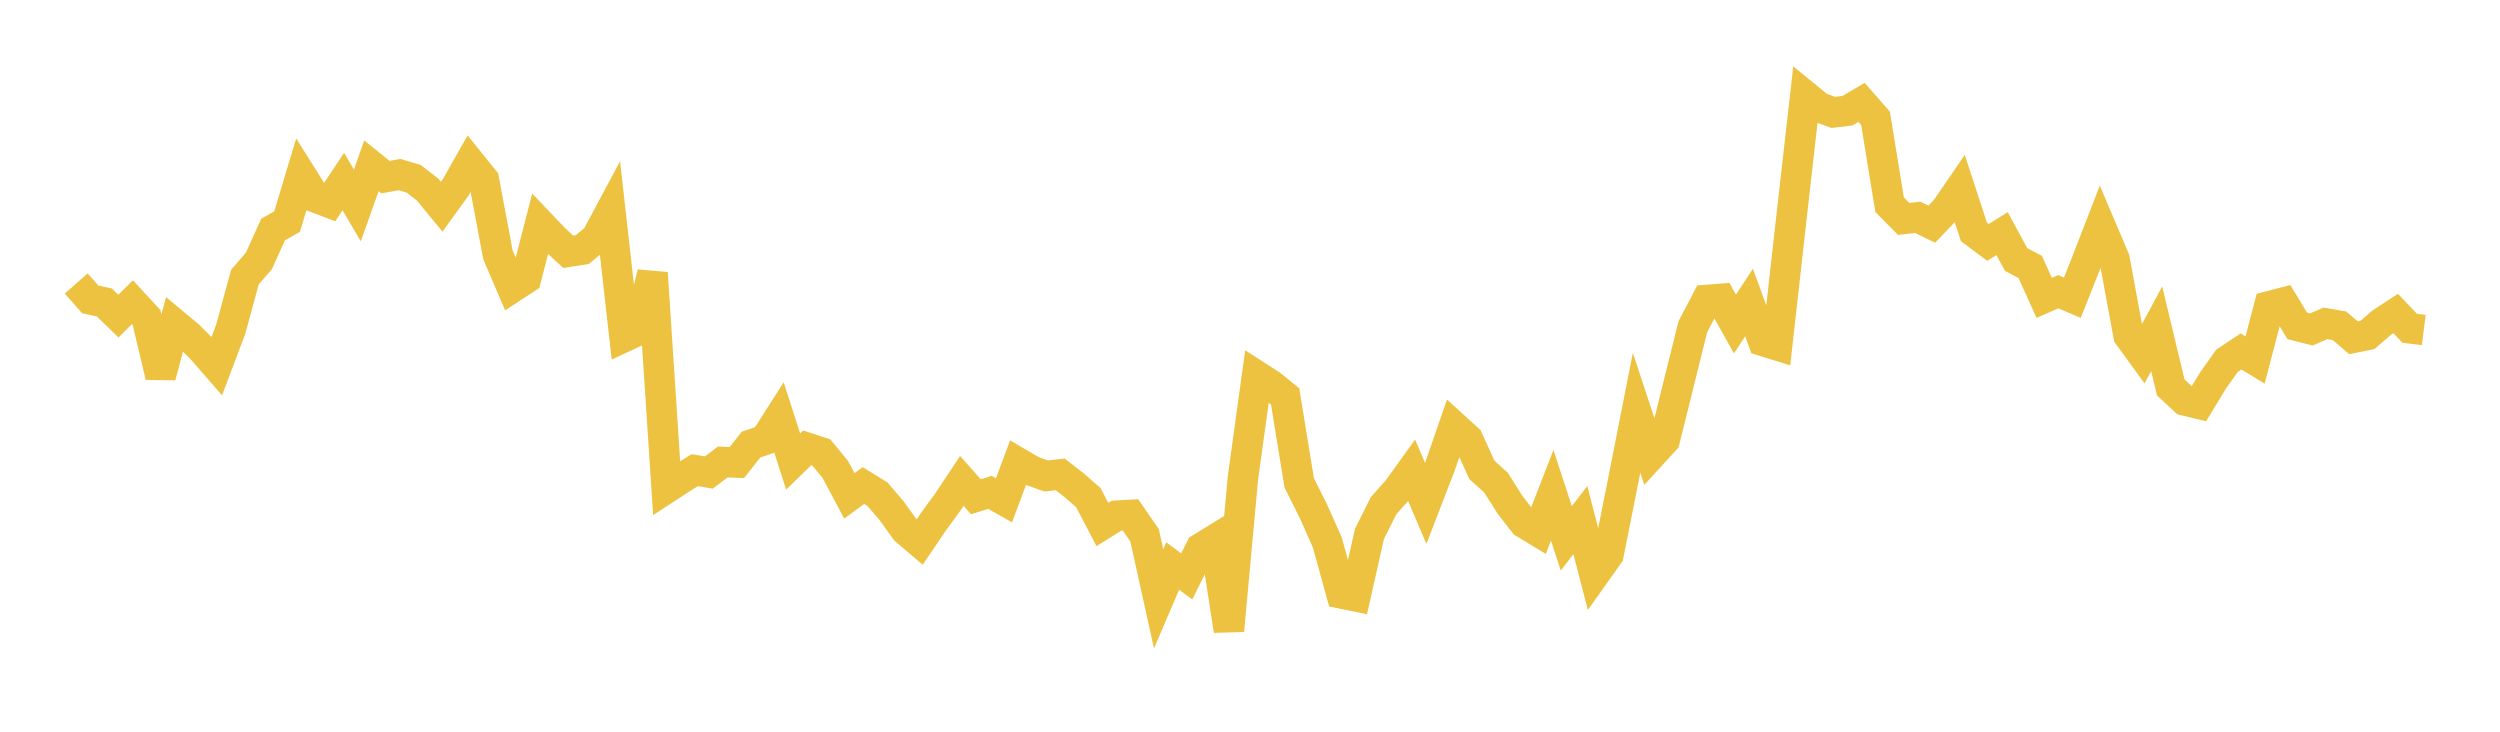 <svg width="164" height="48" xmlns="http://www.w3.org/2000/svg" xmlns:xlink="http://www.w3.org/1999/xlink"><path fill="none" stroke="rgb(237,194,64)" stroke-width="2" d="M5,18.596L5.922,19.642L6.844,19.84L7.766,20.737L8.689,19.824L9.611,20.823L10.533,24.691L11.455,21.258L12.377,22.024L13.299,22.954L14.222,24.015L15.144,21.569L16.066,18.178L16.988,17.11L17.91,15.059L18.832,14.54L19.754,11.477L20.677,12.947L21.599,13.297L22.521,11.909L23.443,13.477L24.365,10.877L25.287,11.62L26.21,11.452L27.132,11.724L28.054,12.439L28.976,13.56L29.898,12.284L30.82,10.657L31.743,11.799L32.665,16.716L33.587,18.87L34.509,18.269L35.431,14.692L36.353,15.661L37.275,16.517L38.198,16.373L39.12,15.607L40.042,13.883L40.964,22.094L41.886,21.664L42.808,17.91L43.731,32.021L44.653,31.419L45.575,30.842L46.497,30.998L47.419,30.304L48.341,30.343L49.263,29.168L50.186,28.85L51.108,27.408L52.03,30.277L52.952,29.377L53.874,29.678L54.796,30.796L55.719,32.529L56.641,31.85L57.563,32.42L58.485,33.497L59.407,34.779L60.329,35.561L61.251,34.2L62.174,32.937L63.096,31.548L64.018,32.589L64.94,32.3L65.862,32.821L66.784,30.352L67.707,30.894L68.629,31.224L69.551,31.118L70.473,31.838L71.395,32.644L72.317,34.407L73.24,33.831L74.162,33.778L75.084,35.115L76.006,39.285L76.928,37.131L77.85,37.812L78.772,35.964L79.695,35.397L80.617,41.365L81.539,31.331L82.461,24.667L83.383,25.26L84.305,26.007L85.228,31.675L86.15,33.517L87.072,35.585L87.994,38.931L88.916,39.118L89.838,35.02L90.76,33.178L91.683,32.136L92.605,30.859L93.527,33.023L94.449,30.635L95.371,27.97L96.293,28.81L97.216,30.83L98.138,31.662L99.06,33.119L99.982,34.307L100.904,34.865L101.826,32.489L102.749,35.317L103.671,34.117L104.593,37.684L105.515,36.384L106.437,31.761L107.359,27.08L108.281,29.875L109.204,28.867L110.126,25.152L111.048,21.439L111.97,19.678L112.892,19.606L113.814,21.255L114.737,19.844L115.659,22.369L116.581,22.655L117.503,14.416L118.425,6.287L119.347,7.04L120.269,7.374L121.192,7.262L122.114,6.717L123.036,7.767L123.958,13.43L124.88,14.363L125.802,14.256L126.725,14.705L127.647,13.74L128.569,12.395L129.491,15.212L130.413,15.9L131.335,15.328L132.257,17.024L133.18,17.507L134.102,19.54L135.024,19.135L135.946,19.531L136.868,17.212L137.79,14.832L138.713,17.008L139.635,22.011L140.557,23.278L141.479,21.57L142.401,25.415L143.323,26.269L144.246,26.492L145.168,24.97L146.09,23.669L147.012,23.056L147.934,23.615L148.856,20.091L149.778,19.853L150.701,21.379L151.623,21.613L152.545,21.215L153.467,21.371L154.389,22.157L155.311,21.97L156.234,21.168L157.156,20.566L158.078,21.535L159,21.65"></path></svg>